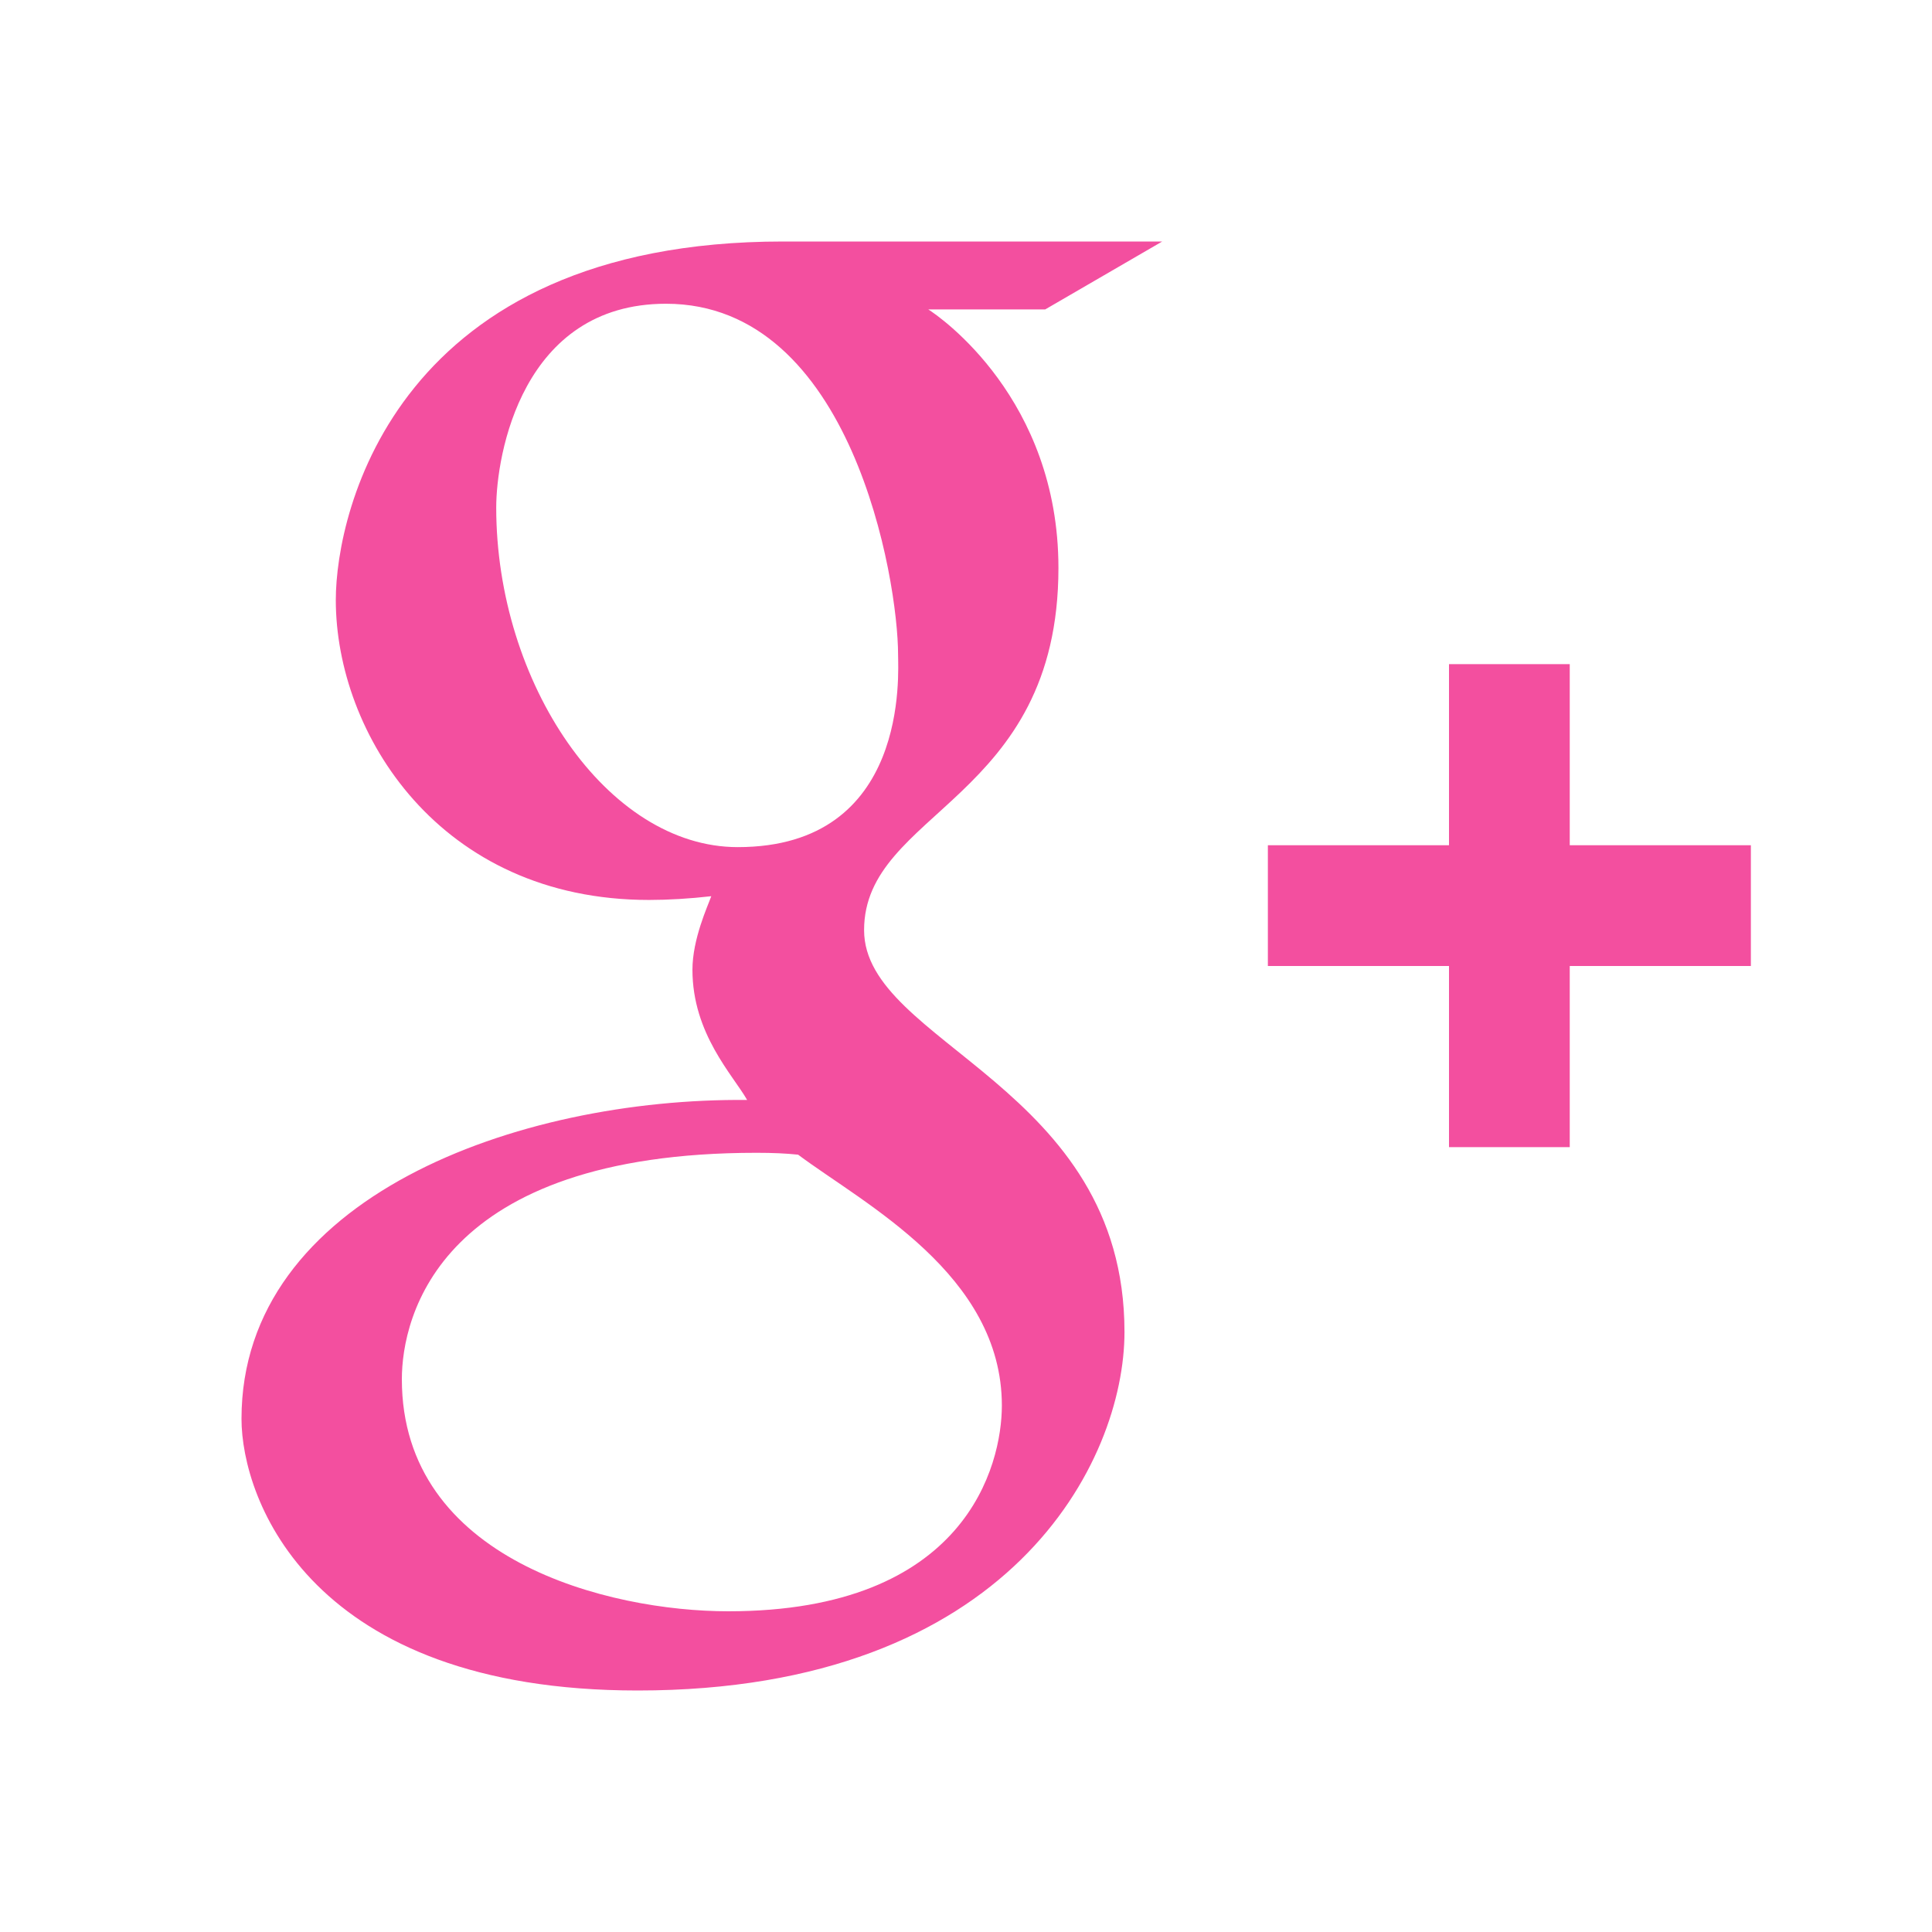 <?xml version="1.0" encoding="utf-8"?>
<!DOCTYPE svg PUBLIC "-//W3C//DTD SVG 1.0//EN" "http://www.w3.org/TR/2001/REC-SVG-20010904/DTD/svg10.dtd">
<svg version="1.0" id="Ebene_1" xmlns="http://www.w3.org/2000/svg" xmlns:xlink="http://www.w3.org/1999/xlink"
    x="0px" y="0px" width="100%" height="100%" viewBox="0 0 32 32">
<style type="text/css">
<![CDATA[
    .st0{fill:rgb(243,79,159);}
]]>
</style>
<path class="st0" d="M 12.969 4 C 6.581 4 5.562 8.454 5.562 9.938 C 5.562 12.146 7.277 14.906 10.75 14.906 C 11.066 14.906 11.424 14.885 11.781 14.844 C 11.722 15.009 11.469 15.553 11.469 16.062 C 11.469 17.122 12.14 17.806 12.375 18.219 C 8.575 18.182 4 19.833 4 23.5 C 4 24.842 5.149 28 10.562 28 C 16.738 28 18.625 24.2 18.625 22.062 C 18.625 17.98 14.312 17.291 14.312 15.406 C 14.312 13.428 17.531 13.267 17.531 9.406 C 17.531 6.609 15.572 5.248 15.375 5.125 L 17.312 5.125 L 19.25 4 L 12.969 4 z M 11.031 5.031 C 14.109 5.031 14.875 9.602 14.875 10.844 C 14.875 11.131 15.07 14.031 12.219 14.031 C 10.057 14.031 8.219 11.312 8.219 8.406 C 8.219 7.543 8.642 5.031 11.031 5.031 z M 24 11 L 24 14 L 21 14 L 21 16 L 24 16 L 24 19 L 26 19 L 26 16 L 29 16 L 29 14 L 26 14 L 26 11 L 24 11 z M 12.531 19.094 C 12.801 19.094 13.019 19.104 13.219 19.125 C 14.311 19.941 16.594 21.108 16.594 23.281 C 16.593 24.266 16.005 26.688 12.062 26.688 C 10.084 26.688 6.656 25.843 6.656 22.844 C 6.656 21.807 7.276 19.094 12.531 19.094 z"></path>
</svg>
